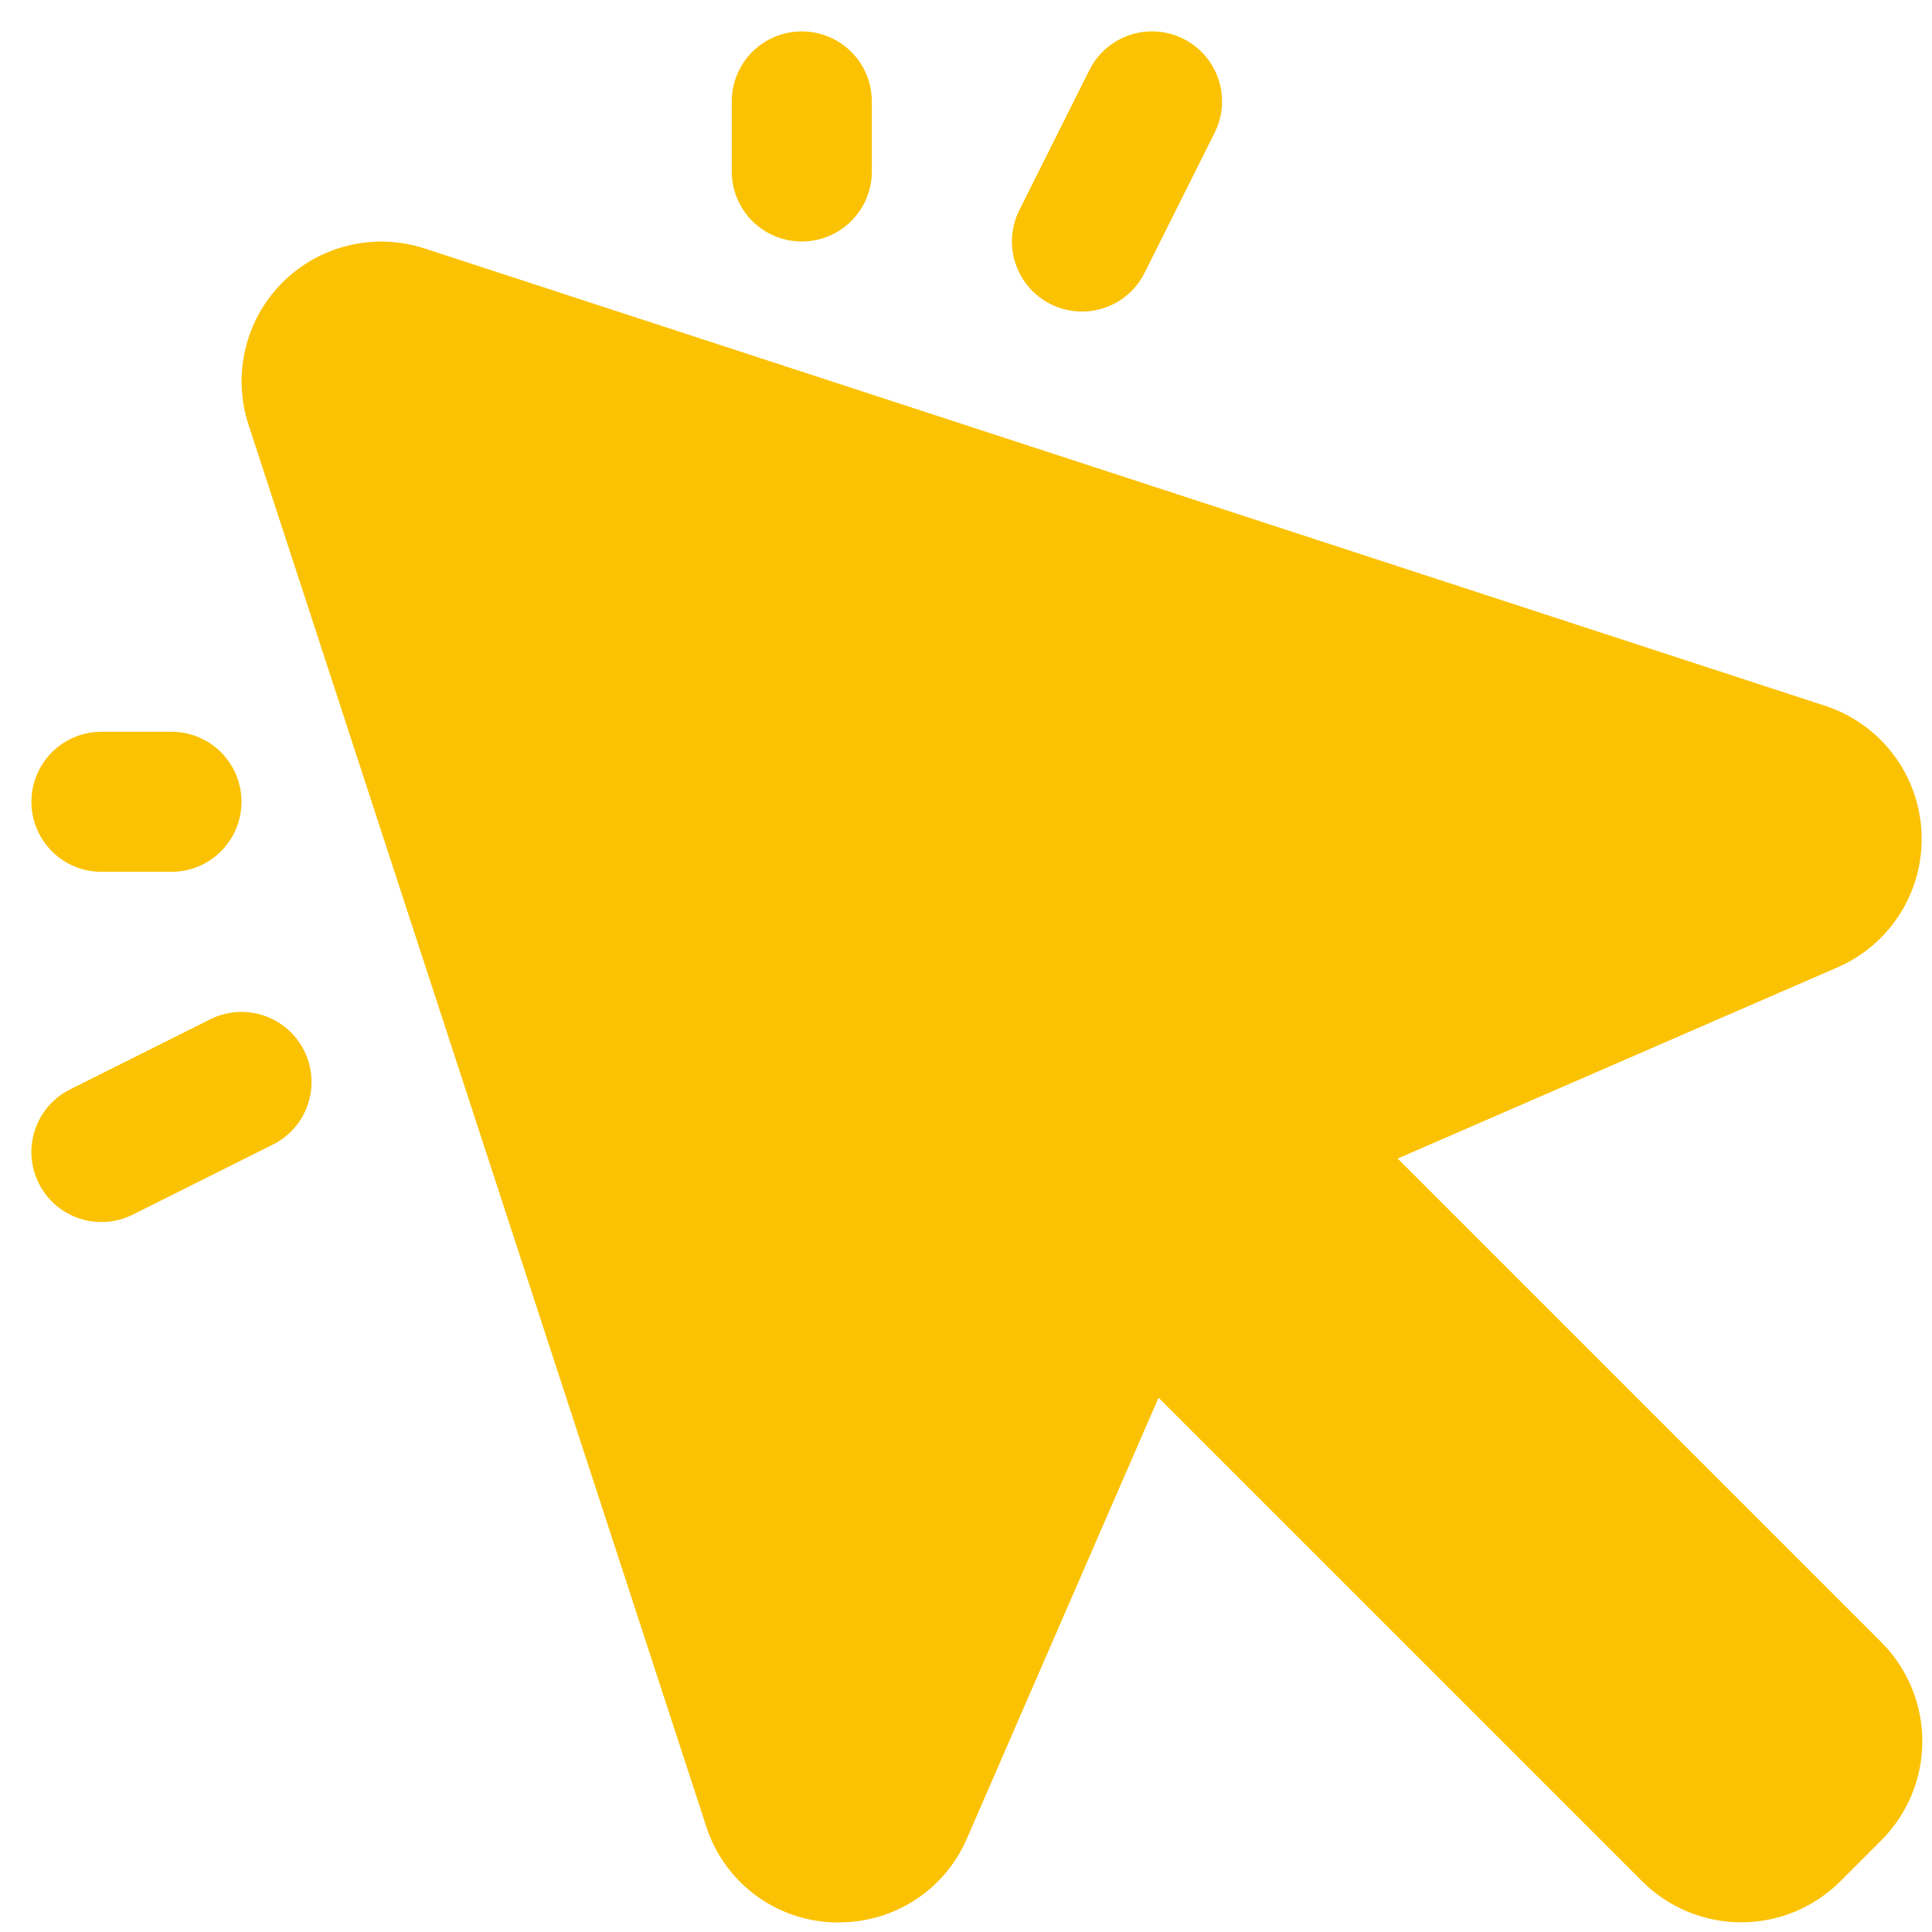 <svg width="50" height="50" viewBox="0 0 50 50" fill="none" xmlns="http://www.w3.org/2000/svg">
<path d="M26.38 5.439L28.193 1.814C28.408 1.384 28.785 1.057 29.241 0.905C29.697 0.753 30.195 0.789 30.625 1.004C31.055 1.219 31.382 1.596 31.534 2.052C31.686 2.508 31.65 3.006 31.435 3.436L29.622 7.061C29.516 7.274 29.368 7.464 29.189 7.62C29.009 7.776 28.8 7.895 28.574 7.97C28.348 8.045 28.11 8.075 27.872 8.058C27.635 8.041 27.403 7.978 27.19 7.871C26.977 7.765 26.788 7.617 26.632 7.437C26.476 7.257 26.357 7.049 26.282 6.823C26.206 6.597 26.176 6.358 26.193 6.121C26.21 5.884 26.274 5.652 26.38 5.439ZM2.625 22.562H4.438C4.918 22.562 5.379 22.372 5.719 22.032C6.059 21.692 6.25 21.231 6.25 20.75C6.25 20.269 6.059 19.808 5.719 19.468C5.379 19.128 4.918 18.938 4.438 18.938H2.625C2.144 18.938 1.683 19.128 1.344 19.468C1.004 19.808 0.813 20.269 0.813 20.75C0.813 21.231 1.004 21.692 1.344 22.032C1.683 22.372 2.144 22.562 2.625 22.562ZM20.75 6.25C21.231 6.25 21.692 6.059 22.032 5.719C22.372 5.379 22.563 4.918 22.563 4.438V2.625C22.563 2.144 22.372 1.683 22.032 1.343C21.692 1.003 21.231 0.813 20.75 0.813C20.269 0.813 19.808 1.003 19.468 1.343C19.129 1.683 18.938 2.144 18.938 2.625V4.438C18.938 4.918 19.129 5.379 19.468 5.719C19.808 6.059 20.269 6.25 20.75 6.25ZM5.439 26.38L1.814 28.193C1.384 28.408 1.057 28.785 0.905 29.241C0.753 29.697 0.789 30.195 1.004 30.625C1.219 31.055 1.596 31.382 2.052 31.534C2.509 31.685 3.006 31.65 3.436 31.435L7.061 29.622C7.274 29.516 7.464 29.368 7.62 29.188C7.776 29.009 7.895 28.8 7.97 28.574C8.045 28.348 8.075 28.11 8.058 27.872C8.041 27.635 7.978 27.403 7.871 27.19C7.765 26.977 7.617 26.787 7.437 26.631C7.258 26.476 7.049 26.357 6.823 26.281C6.597 26.206 6.359 26.176 6.121 26.193C5.884 26.21 5.652 26.274 5.439 26.38ZM36.172 29.983L47.577 25.025C48.246 24.729 48.809 24.238 49.193 23.616C49.577 22.994 49.764 22.27 49.729 21.54C49.694 20.81 49.44 20.107 48.999 19.524C48.558 18.942 47.951 18.506 47.258 18.274L10.99 6.431C10.355 6.224 9.675 6.196 9.026 6.351C8.377 6.506 7.783 6.838 7.311 7.31C6.838 7.783 6.506 8.376 6.351 9.026C6.196 9.675 6.224 10.355 6.431 10.99L18.274 47.258C18.497 47.958 18.93 48.572 19.514 49.018C20.098 49.464 20.805 49.719 21.539 49.75H21.715C22.419 49.752 23.108 49.548 23.697 49.161C24.286 48.775 24.748 48.224 25.025 47.577L29.983 36.172L42.5 48.688C42.837 49.024 43.236 49.291 43.676 49.474C44.116 49.656 44.588 49.749 45.064 49.749C45.54 49.749 46.011 49.656 46.451 49.474C46.891 49.291 47.291 49.024 47.627 48.688L48.688 47.627C49.024 47.291 49.291 46.891 49.474 46.451C49.656 46.011 49.75 45.54 49.75 45.064C49.75 44.587 49.656 44.116 49.474 43.676C49.291 43.236 49.024 42.837 48.688 42.5L36.172 29.983Z" fill="#FBC203"/>
</svg>

